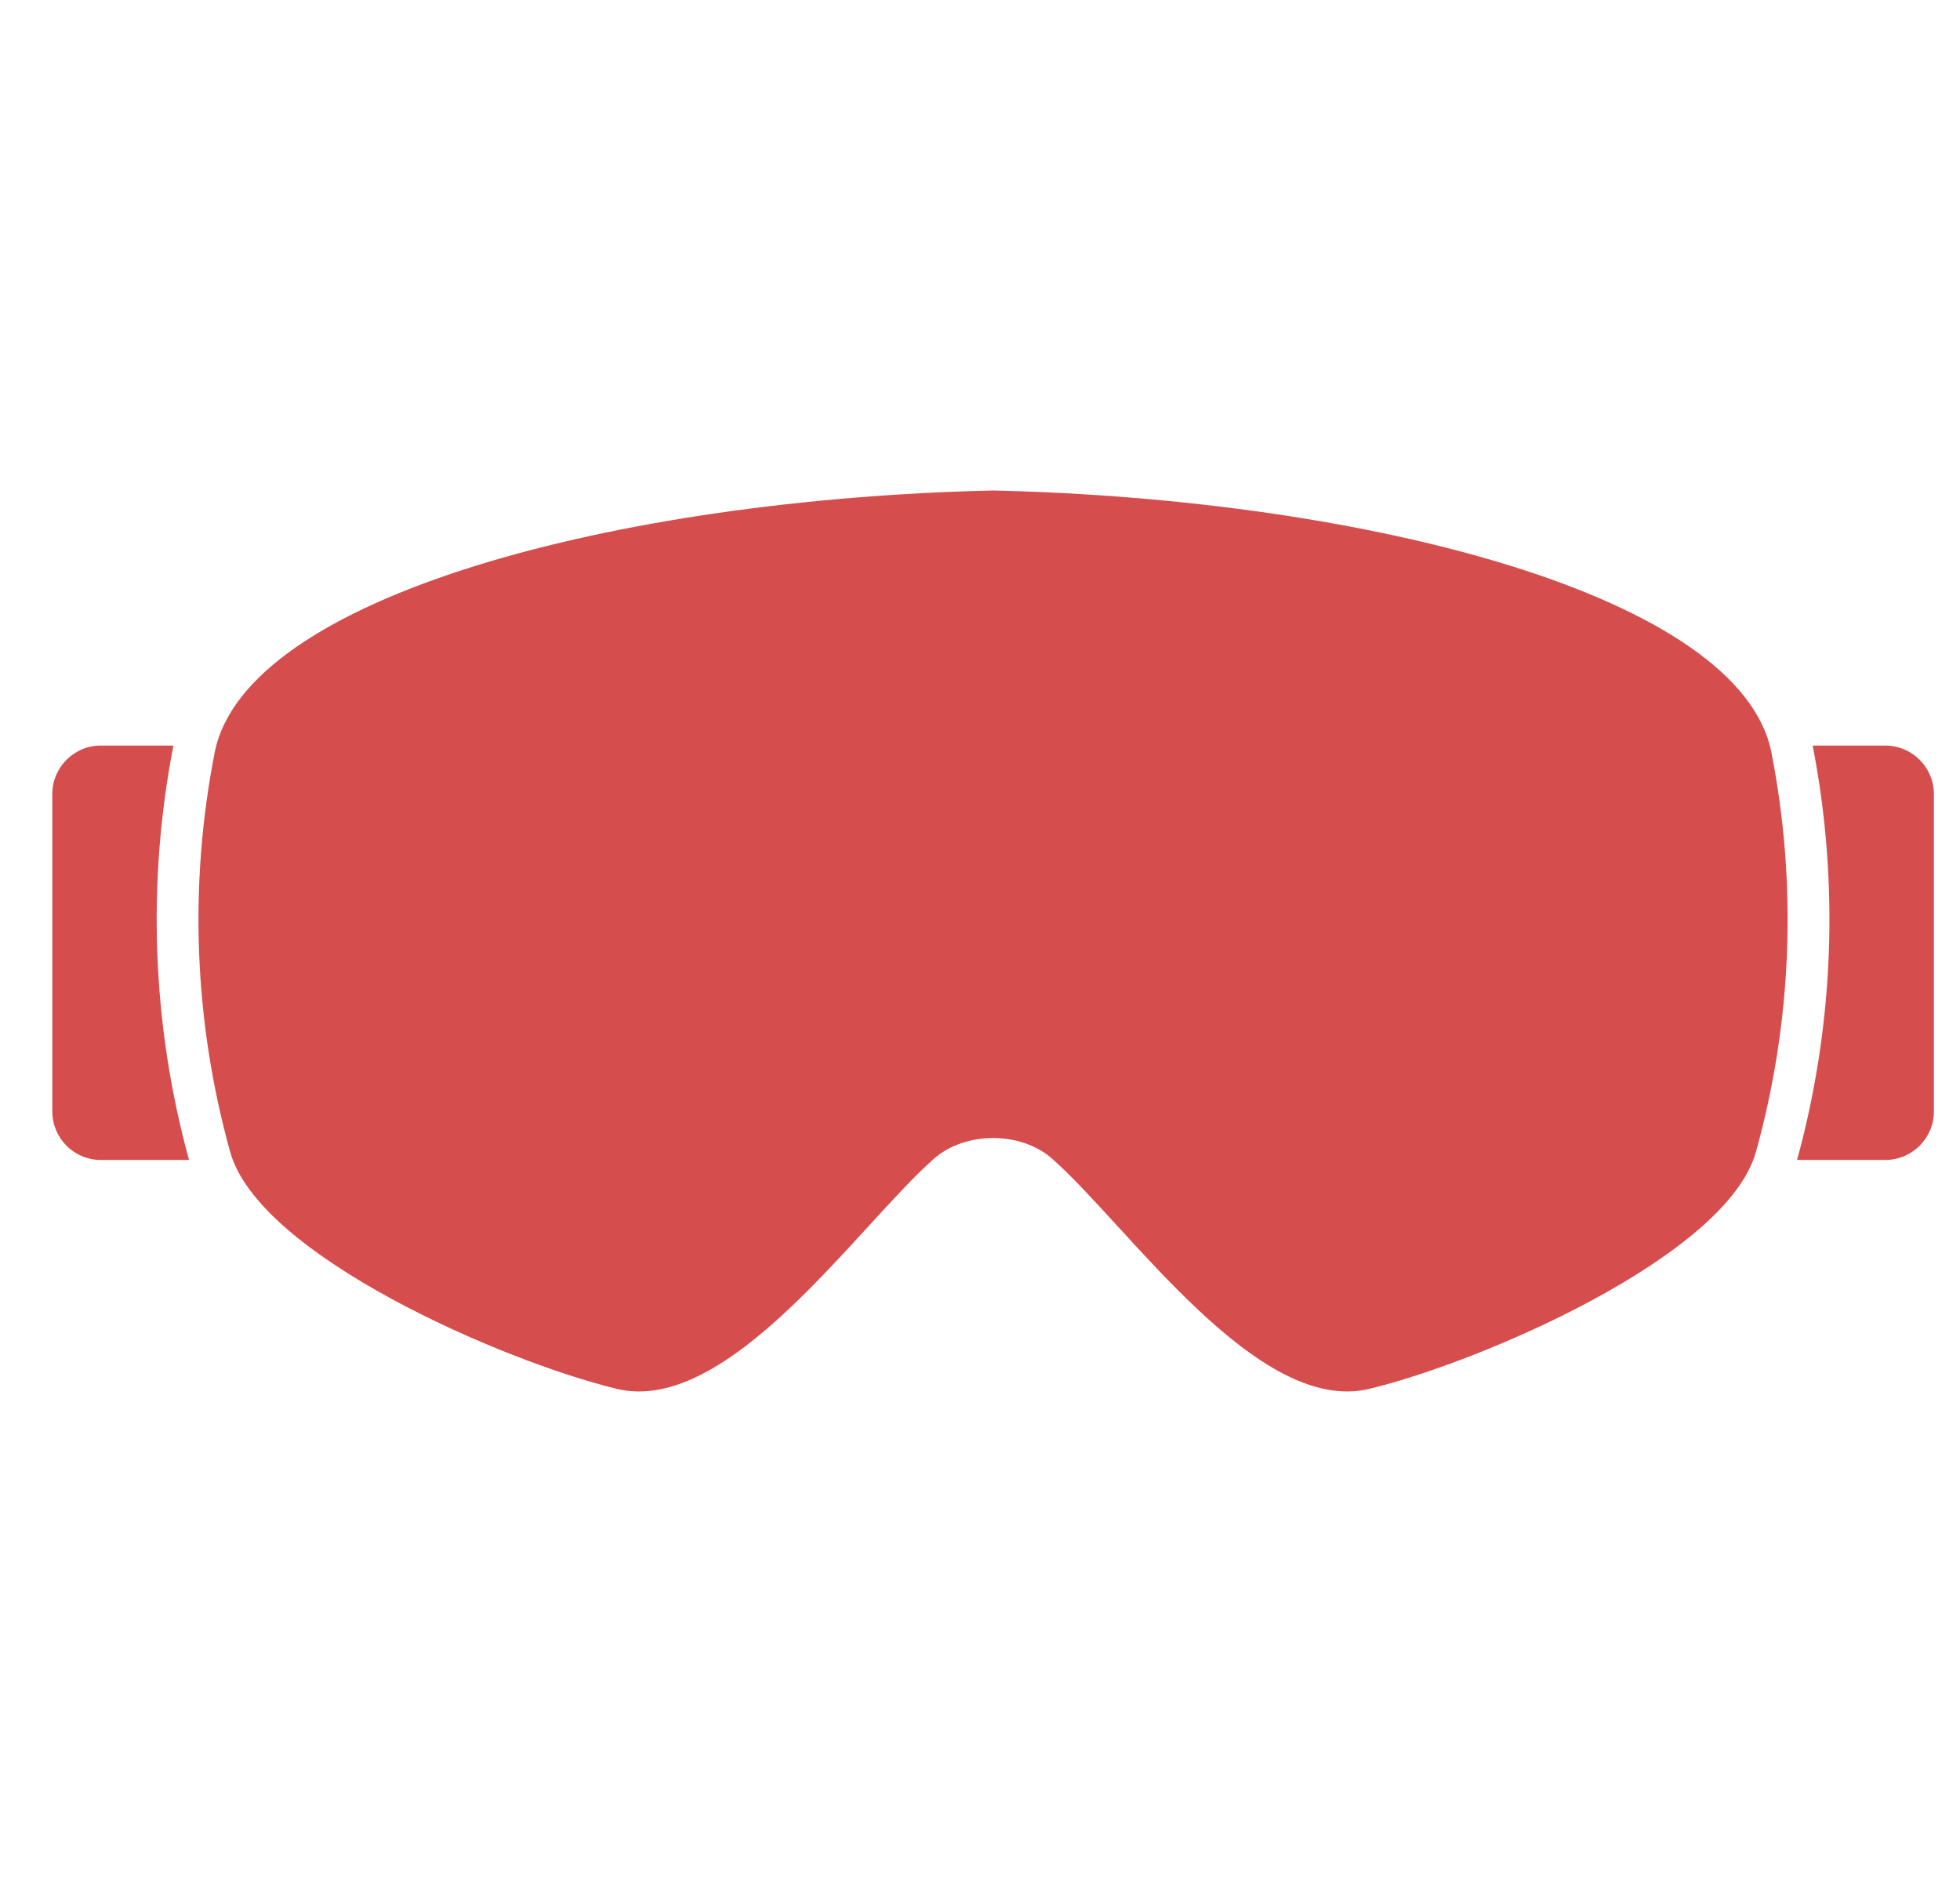 <svg width="25" height="24" viewBox="0 0 25 24" fill="none" xmlns="http://www.w3.org/2000/svg">
<g clip-path="url(#clip0_8370_1869)">
<path fill-rule="evenodd" clip-rule="evenodd" d="M12.667 6.255C17.436 6.363 22.203 7.598 22.595 9.598C22.926 11.288 22.858 13.031 22.397 14.69C22.028 16.015 18.908 17.362 17.467 17.711C16.041 18.057 14.393 15.634 13.422 14.778C13.022 14.424 12.312 14.424 11.911 14.778C10.941 15.634 9.292 18.057 7.866 17.711C6.425 17.362 3.305 16.015 2.936 14.69C2.475 13.032 2.407 11.288 2.738 9.598C3.13 7.598 7.897 6.363 12.667 6.255Z" fill="#D64D4D"/>
<path fill-rule="evenodd" clip-rule="evenodd" d="M2.212 9.508H1.284C0.944 9.508 0.667 9.786 0.667 10.126V14.174C0.667 14.514 0.944 14.792 1.284 14.792H2.411C1.939 13.07 1.871 11.26 2.212 9.508Z" fill="#D64D4D"/>
<path fill-rule="evenodd" clip-rule="evenodd" d="M23.121 9.508H24.049C24.389 9.508 24.667 9.786 24.667 10.126V14.174C24.667 14.514 24.389 14.792 24.049 14.792H22.922C23.394 13.07 23.462 11.26 23.121 9.508Z" fill="#D64D4D"/>
</g>
<defs>
<clipPath id="clip0_8370_1869">
<rect width="24" height="24" fill="white" transform="translate(0.667)"/>
</clipPath>
</defs>
</svg>
